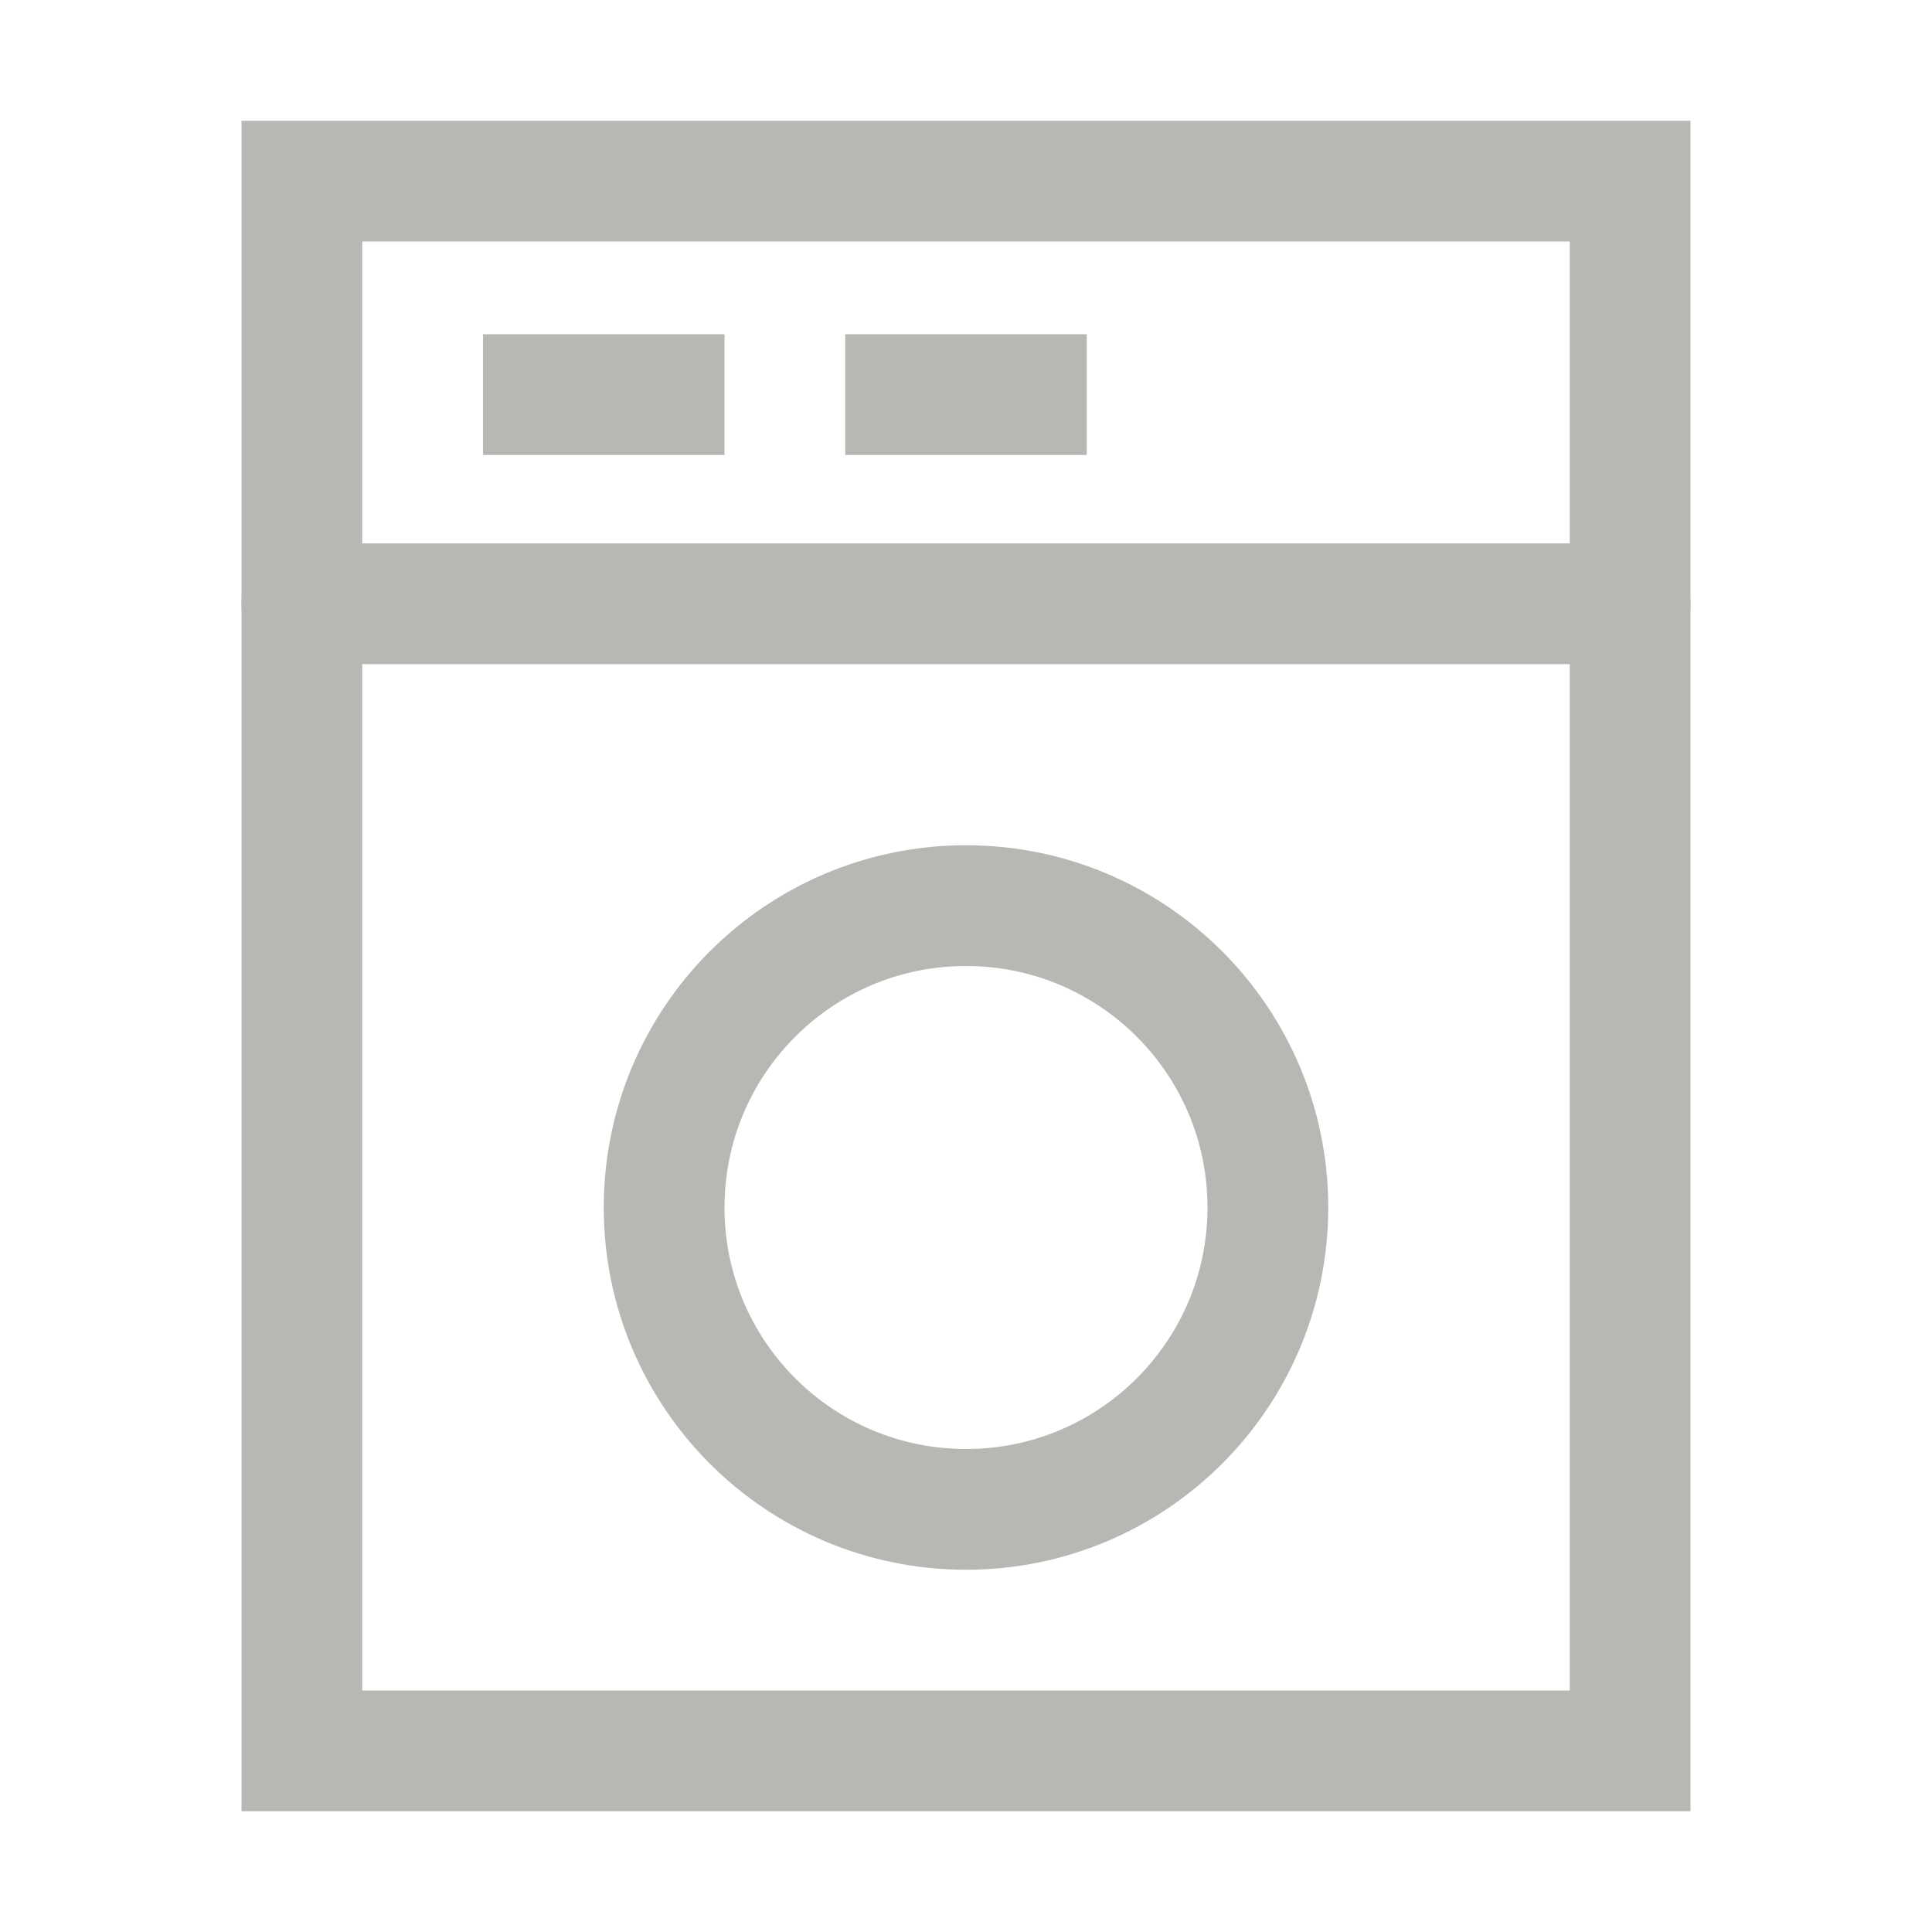 <svg width="16px" height="16px" viewBox="0 0 16 16" version="1.1" xmlns="http://www.w3.org/2000/svg" xmlns:xlink="http://www.w3.org/1999/xlink">
    <title>服务区图标/花洒备份_24@2x</title>
    <g id="页面-1" stroke="none" stroke-width="1" fill="none" fill-rule="evenodd">
        <g id="切图汇总" transform="translate(-200, -390)">
            <g id="服务区图标/花洒备份-3" transform="translate(200, 390)">
                <rect id="矩形" x="0" y="0" width="16" height="16"></rect>
                <g id="编组" transform="translate(2, 1)">
                    <rect id="矩形" stroke="#B8B7B4" x="0.5" y="0.5" width="11" height="13"></rect>
                    <rect id="矩形" fill="#B8B7B4" x="0" y="3.5" width="12" height="1" rx="0.5"></rect>
                    <rect id="矩形" fill="#B8B7B4" x="2" y="1.768" width="2" height="1"></rect>
                    <rect id="矩形备份-2" fill="#B8B7B4" x="5" y="1.768" width="2" height="1"></rect>
                    <path d="M6,11.5 C7.381,11.5 8.5,10.381 8.5,9 C8.5,7.619 7.381,6.5 6,6.5 C4.619,6.5 3.5,7.619 3.5,9 C3.5,10.381 4.619,11.5 6,11.5 Z" id="椭圆形" stroke="#B8B7B4"></path>
                </g>
            </g>
        </g>
    </g>
</svg>